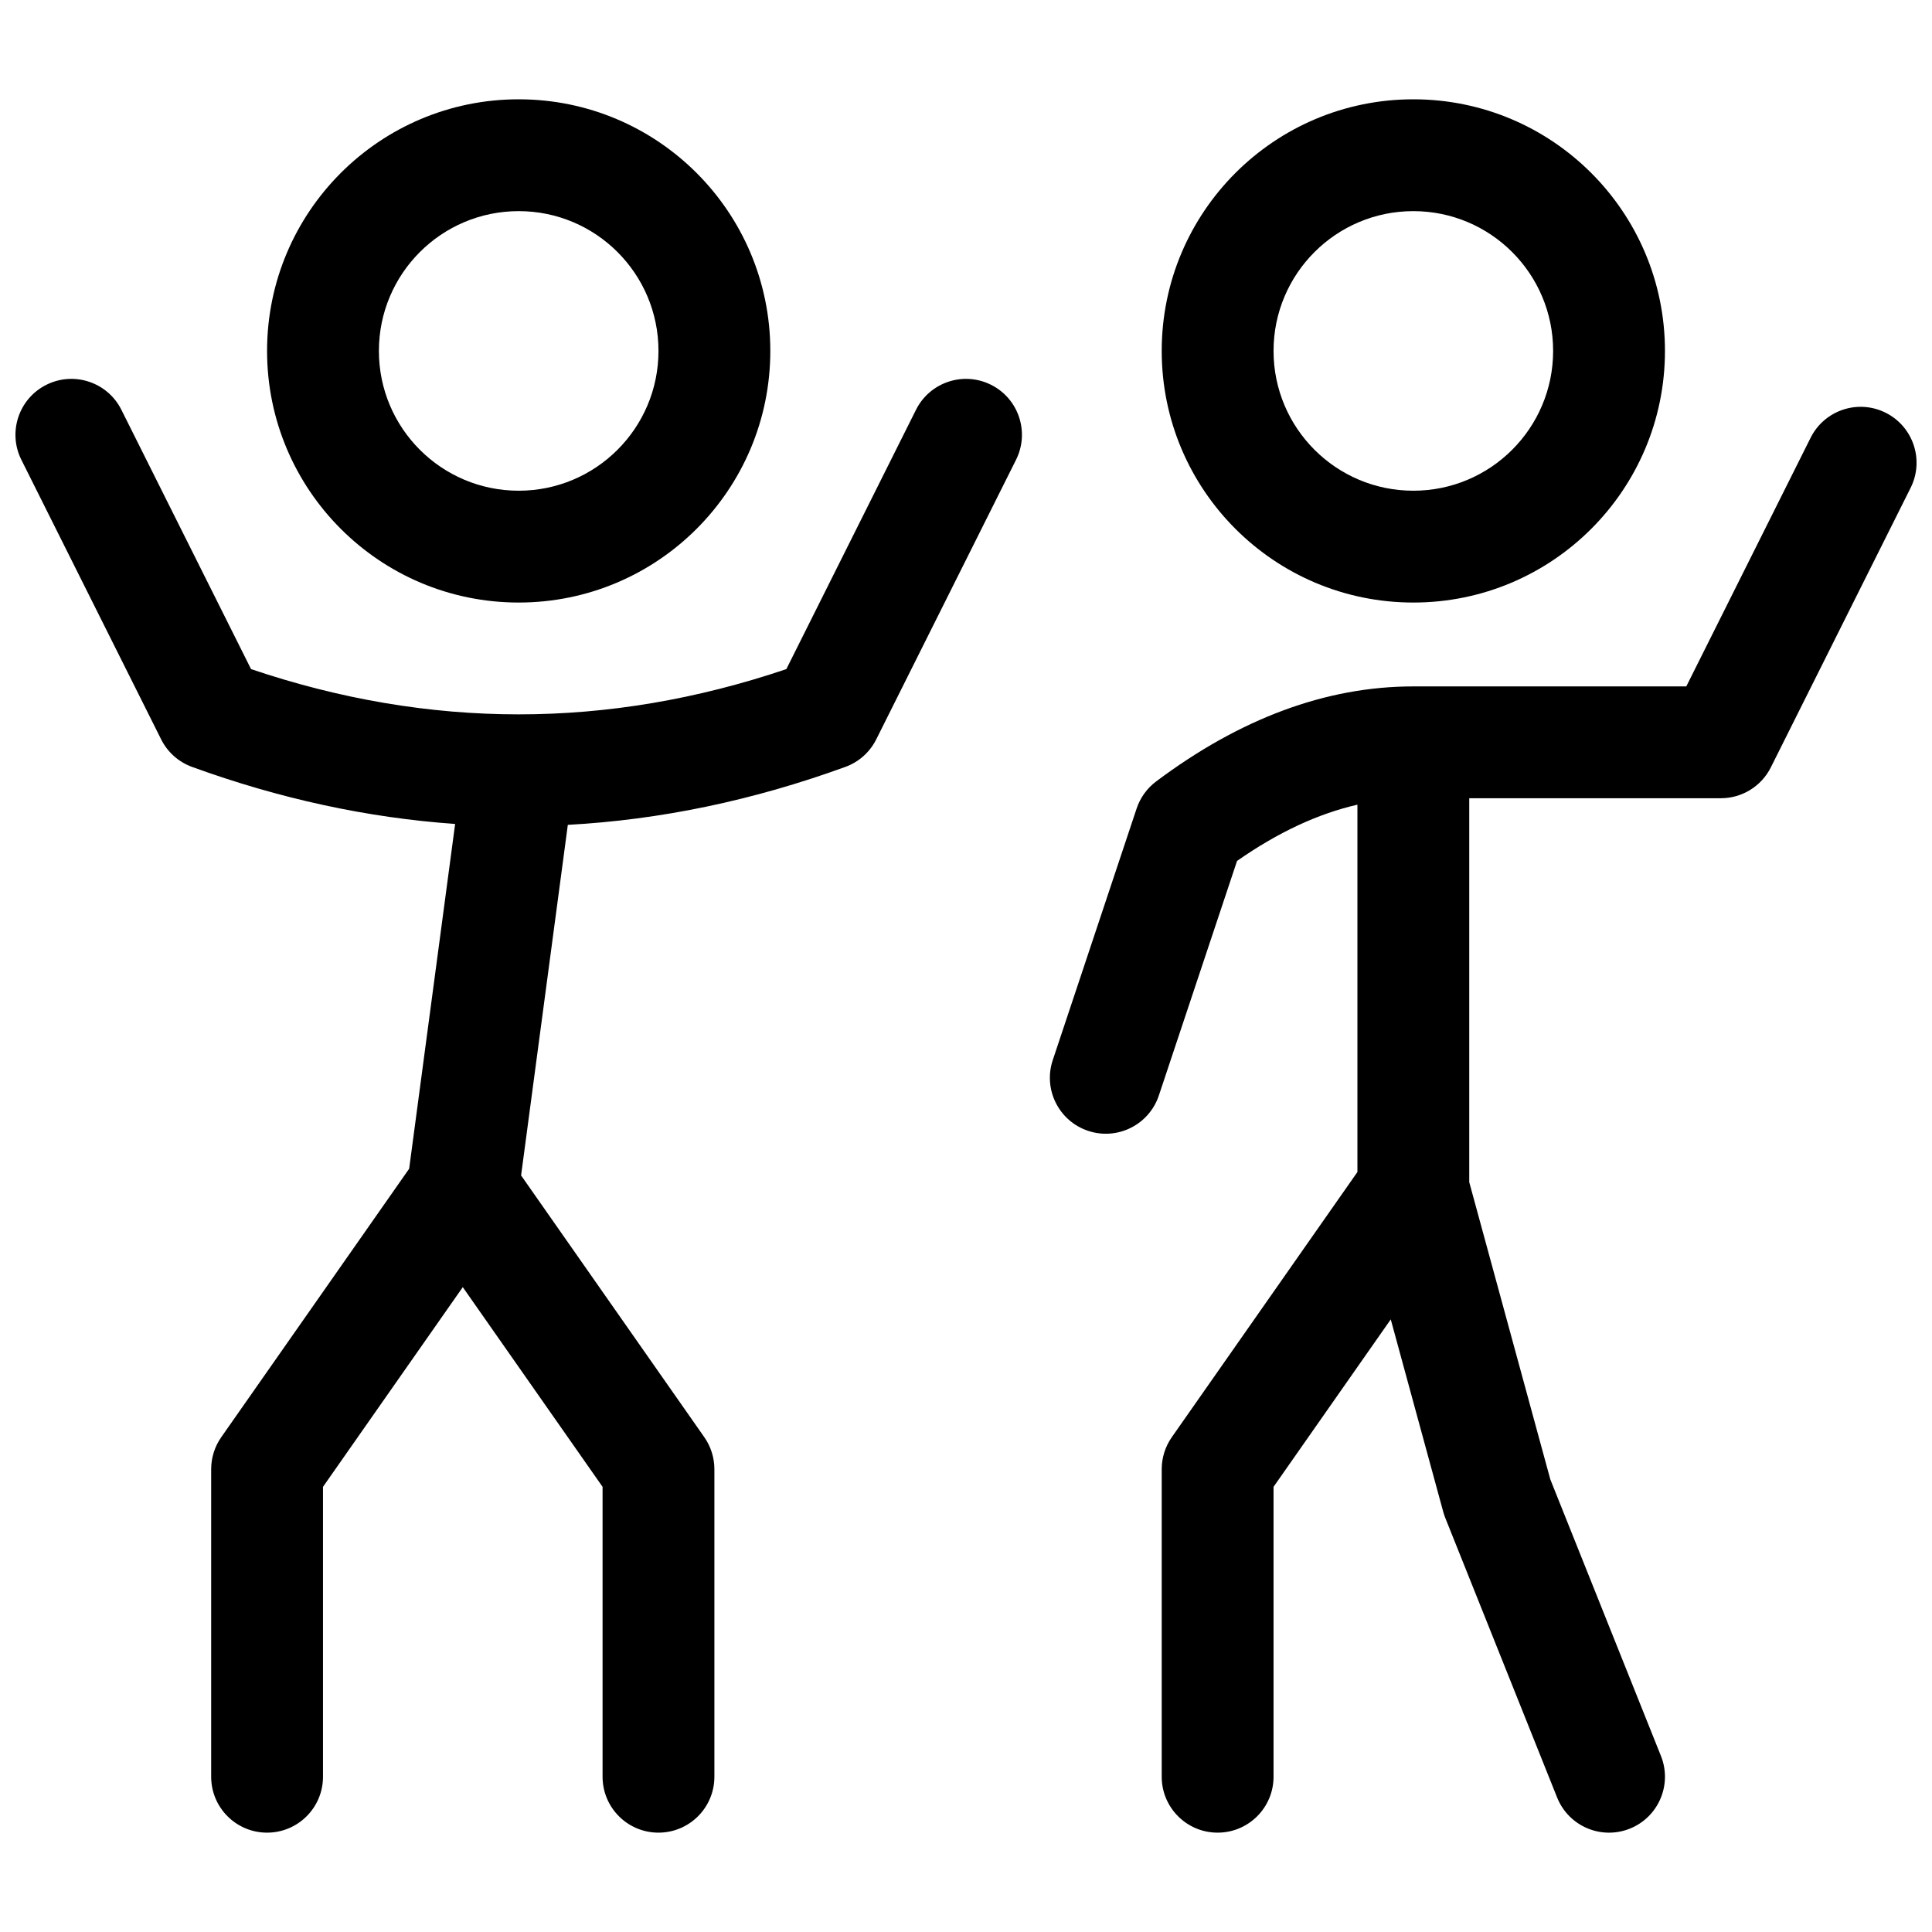 <?xml version="1.0" encoding="UTF-8"?>
<!-- The Best Svg Icon site in the world: iconSvg.co, Visit us! https://iconsvg.co -->
<svg width="800px" height="800px" version="1.1" viewBox="144 144 512 512" xmlns="http://www.w3.org/2000/svg">
 <defs>
  <clipPath id="a">
   <path d="m148.09 170h503.81v460h-503.81z"/>
  </clipPath>
 </defs>
 <g clip-path="url(#a)">
  <path d="m281.46 303.68c-36.828 0-66.684-29.855-66.684-66.684 0-36.824 29.855-66.68 66.684-66.68 36.824 0 66.68 29.855 66.68 66.68 0 36.828-29.855 66.684-66.68 66.684zm0-29.637c20.457 0 37.043-16.586 37.043-37.047 0-20.457-16.586-37.043-37.043-37.043-20.461 0-37.047 16.586-37.047 37.043 0 20.461 16.586 37.047 37.047 37.047zm13.02 88.551-12.387 92.906 48.551 69.359c1.742 2.488 2.676 5.457 2.676 8.496v81.5c0 8.184-6.633 14.816-14.816 14.816s-14.816-6.633-14.816-14.816v-76.828l-37.047-52.922-37.043 52.922v76.828c0 8.184-6.637 14.816-14.82 14.816-8.184 0-14.816-6.633-14.816-14.816v-81.5c0-3.039 0.934-6.008 2.68-8.496l49.789-71.133 12.184-91.371c-23.289-1.641-46.539-6.688-69.719-15.117-3.562-1.293-6.492-3.906-8.188-7.297l-37.047-74.09c-3.656-7.32-0.691-16.223 6.629-19.879 7.32-3.66 16.219-0.695 19.879 6.625l34.363 68.723c23.715 8.008 47.34 11.992 70.93 11.992 23.586 0 47.211-3.984 70.926-11.992l34.363-68.723c3.66-7.32 12.559-10.285 19.879-6.625 7.32 3.656 10.285 12.559 6.629 19.879l-37.047 74.09c-1.695 3.391-4.625 6.004-8.188 7.297-24.449 8.891-48.977 14.02-73.543 15.355zm224.07-58.914c-36.828 0-66.684-29.855-66.684-66.684 0-36.824 29.855-66.68 66.684-66.68 36.824 0 66.68 29.855 66.68 66.68 0 36.828-29.855 66.684-66.68 66.684zm0-29.637c20.457 0 37.043-16.586 37.043-37.047 0-20.457-16.586-37.043-37.043-37.043-20.461 0-37.047 16.586-37.047 37.043 0 20.461 16.586 37.047 37.047 37.047zm-46.719 98.109-20.723 62.164c-2.59 7.762-10.98 11.961-18.742 9.371-7.766-2.586-11.961-10.98-9.375-18.742l22.227-66.68c0.953-2.859 2.758-5.363 5.168-7.172 22.188-16.641 44.988-25.188 68.164-25.188h72.336l32.949-65.898c3.66-7.32 12.562-10.289 19.879-6.629 7.32 3.66 10.289 12.562 6.629 19.883l-37.047 74.09c-2.508 5.019-7.641 8.188-13.25 8.188h-66.68v101.74l21.48 78.766 29.324 73.305c3.039 7.598-0.656 16.223-8.258 19.262-7.598 3.039-16.219-0.656-19.258-8.254l-29.637-74.09c-0.211-0.527-0.391-1.062-0.539-1.605l-13.914-51.012-31.062 44.375v76.828c0 8.184-6.633 14.816-14.816 14.816-8.184 0-14.82-6.633-14.82-14.816v-81.5c0-3.039 0.938-6.008 2.68-8.496l49.184-70.266v-97.348c-10.438 2.394-21.051 7.324-31.898 14.906z"/>
 </g>
</svg>
